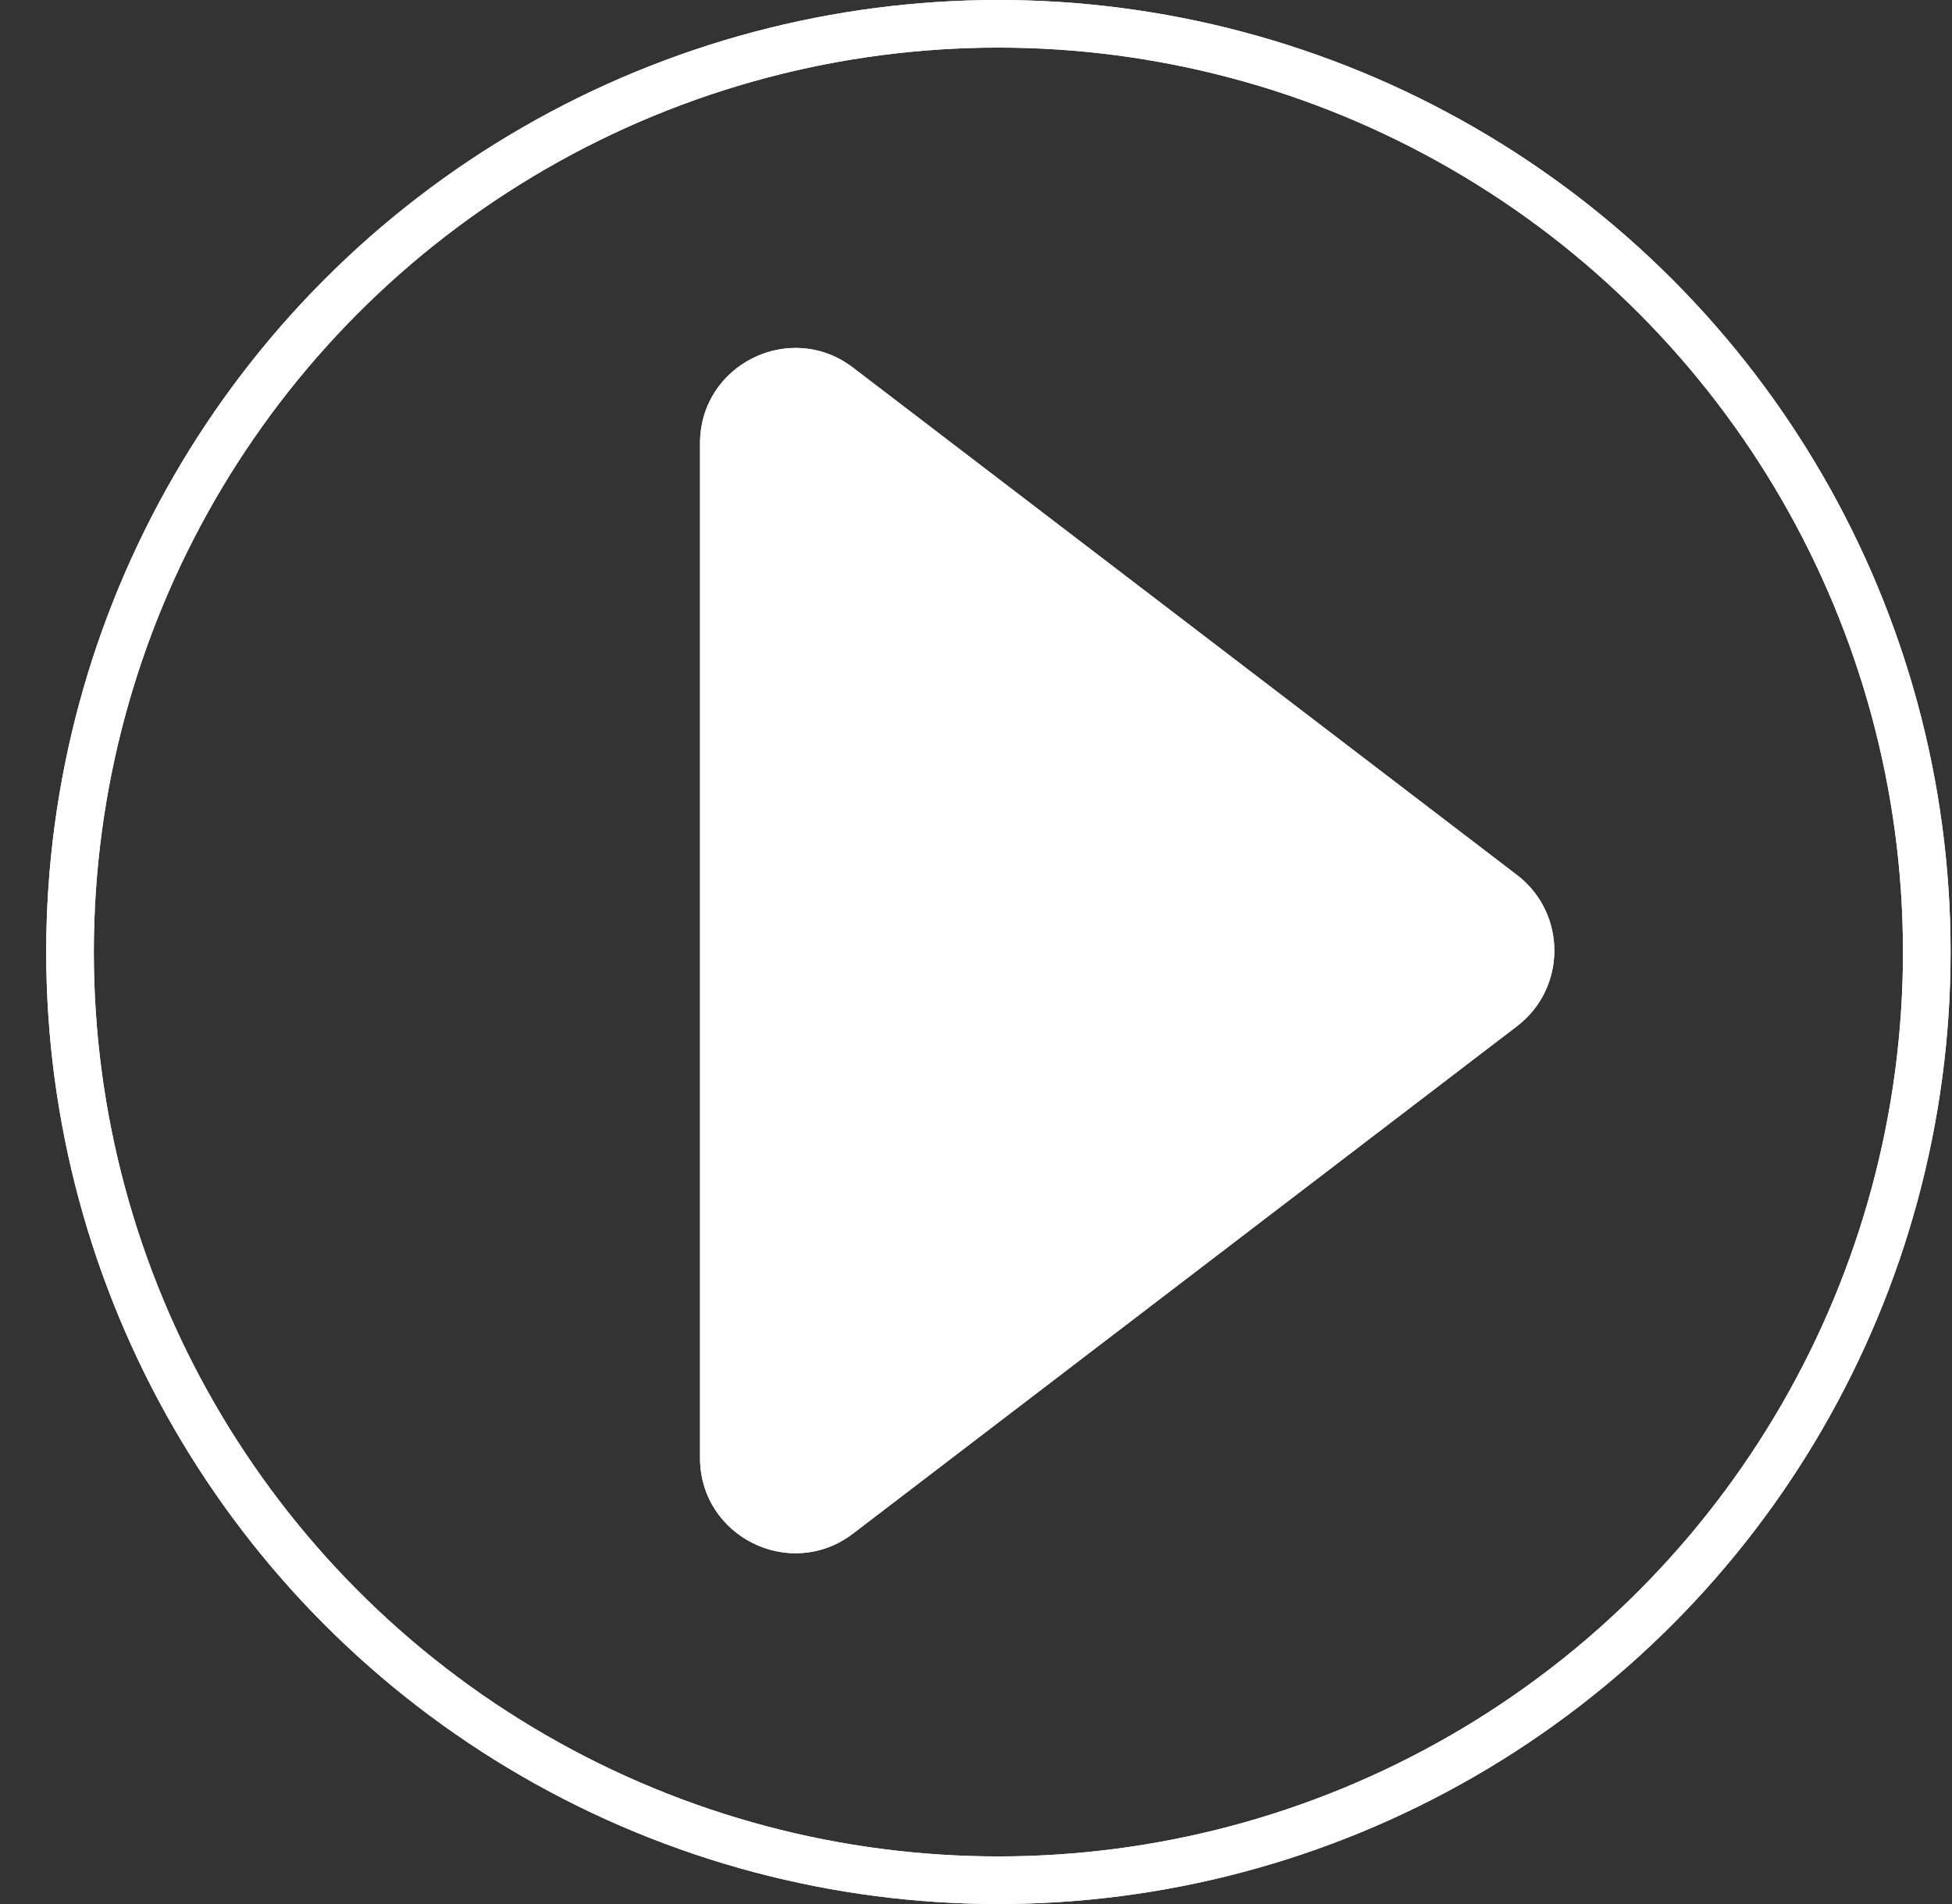 <svg width="82" height="80" viewBox="0 0 82 80" fill="none" xmlns="http://www.w3.org/2000/svg">
<rect x="0" y="0" width="82" height="80" fill="#333333" stroke="none"/>
<circle cx="41.941" cy="40" r="39" stroke="white" stroke-width="2"/>
<path d="M29.407 18.626C29.407 15.313 33.203 13.436 35.836 15.448L63.724 36.763C65.819 38.364 65.819 41.518 63.724 43.119L35.836 64.434C33.203 66.446 29.407 64.569 29.407 61.256L29.407 18.626Z" fill="white"/>
<circle cx="41.941" cy="40" r="39" stroke="white" stroke-width="2"/>
<path d="M29.407 18.626C29.407 15.313 33.204 13.436 35.836 15.448L63.724 36.763C65.819 38.364 65.819 41.518 63.724 43.119L35.836 64.434C33.204 66.446 29.407 64.569 29.407 61.256L29.407 18.626Z" fill="white"/>
</svg>
